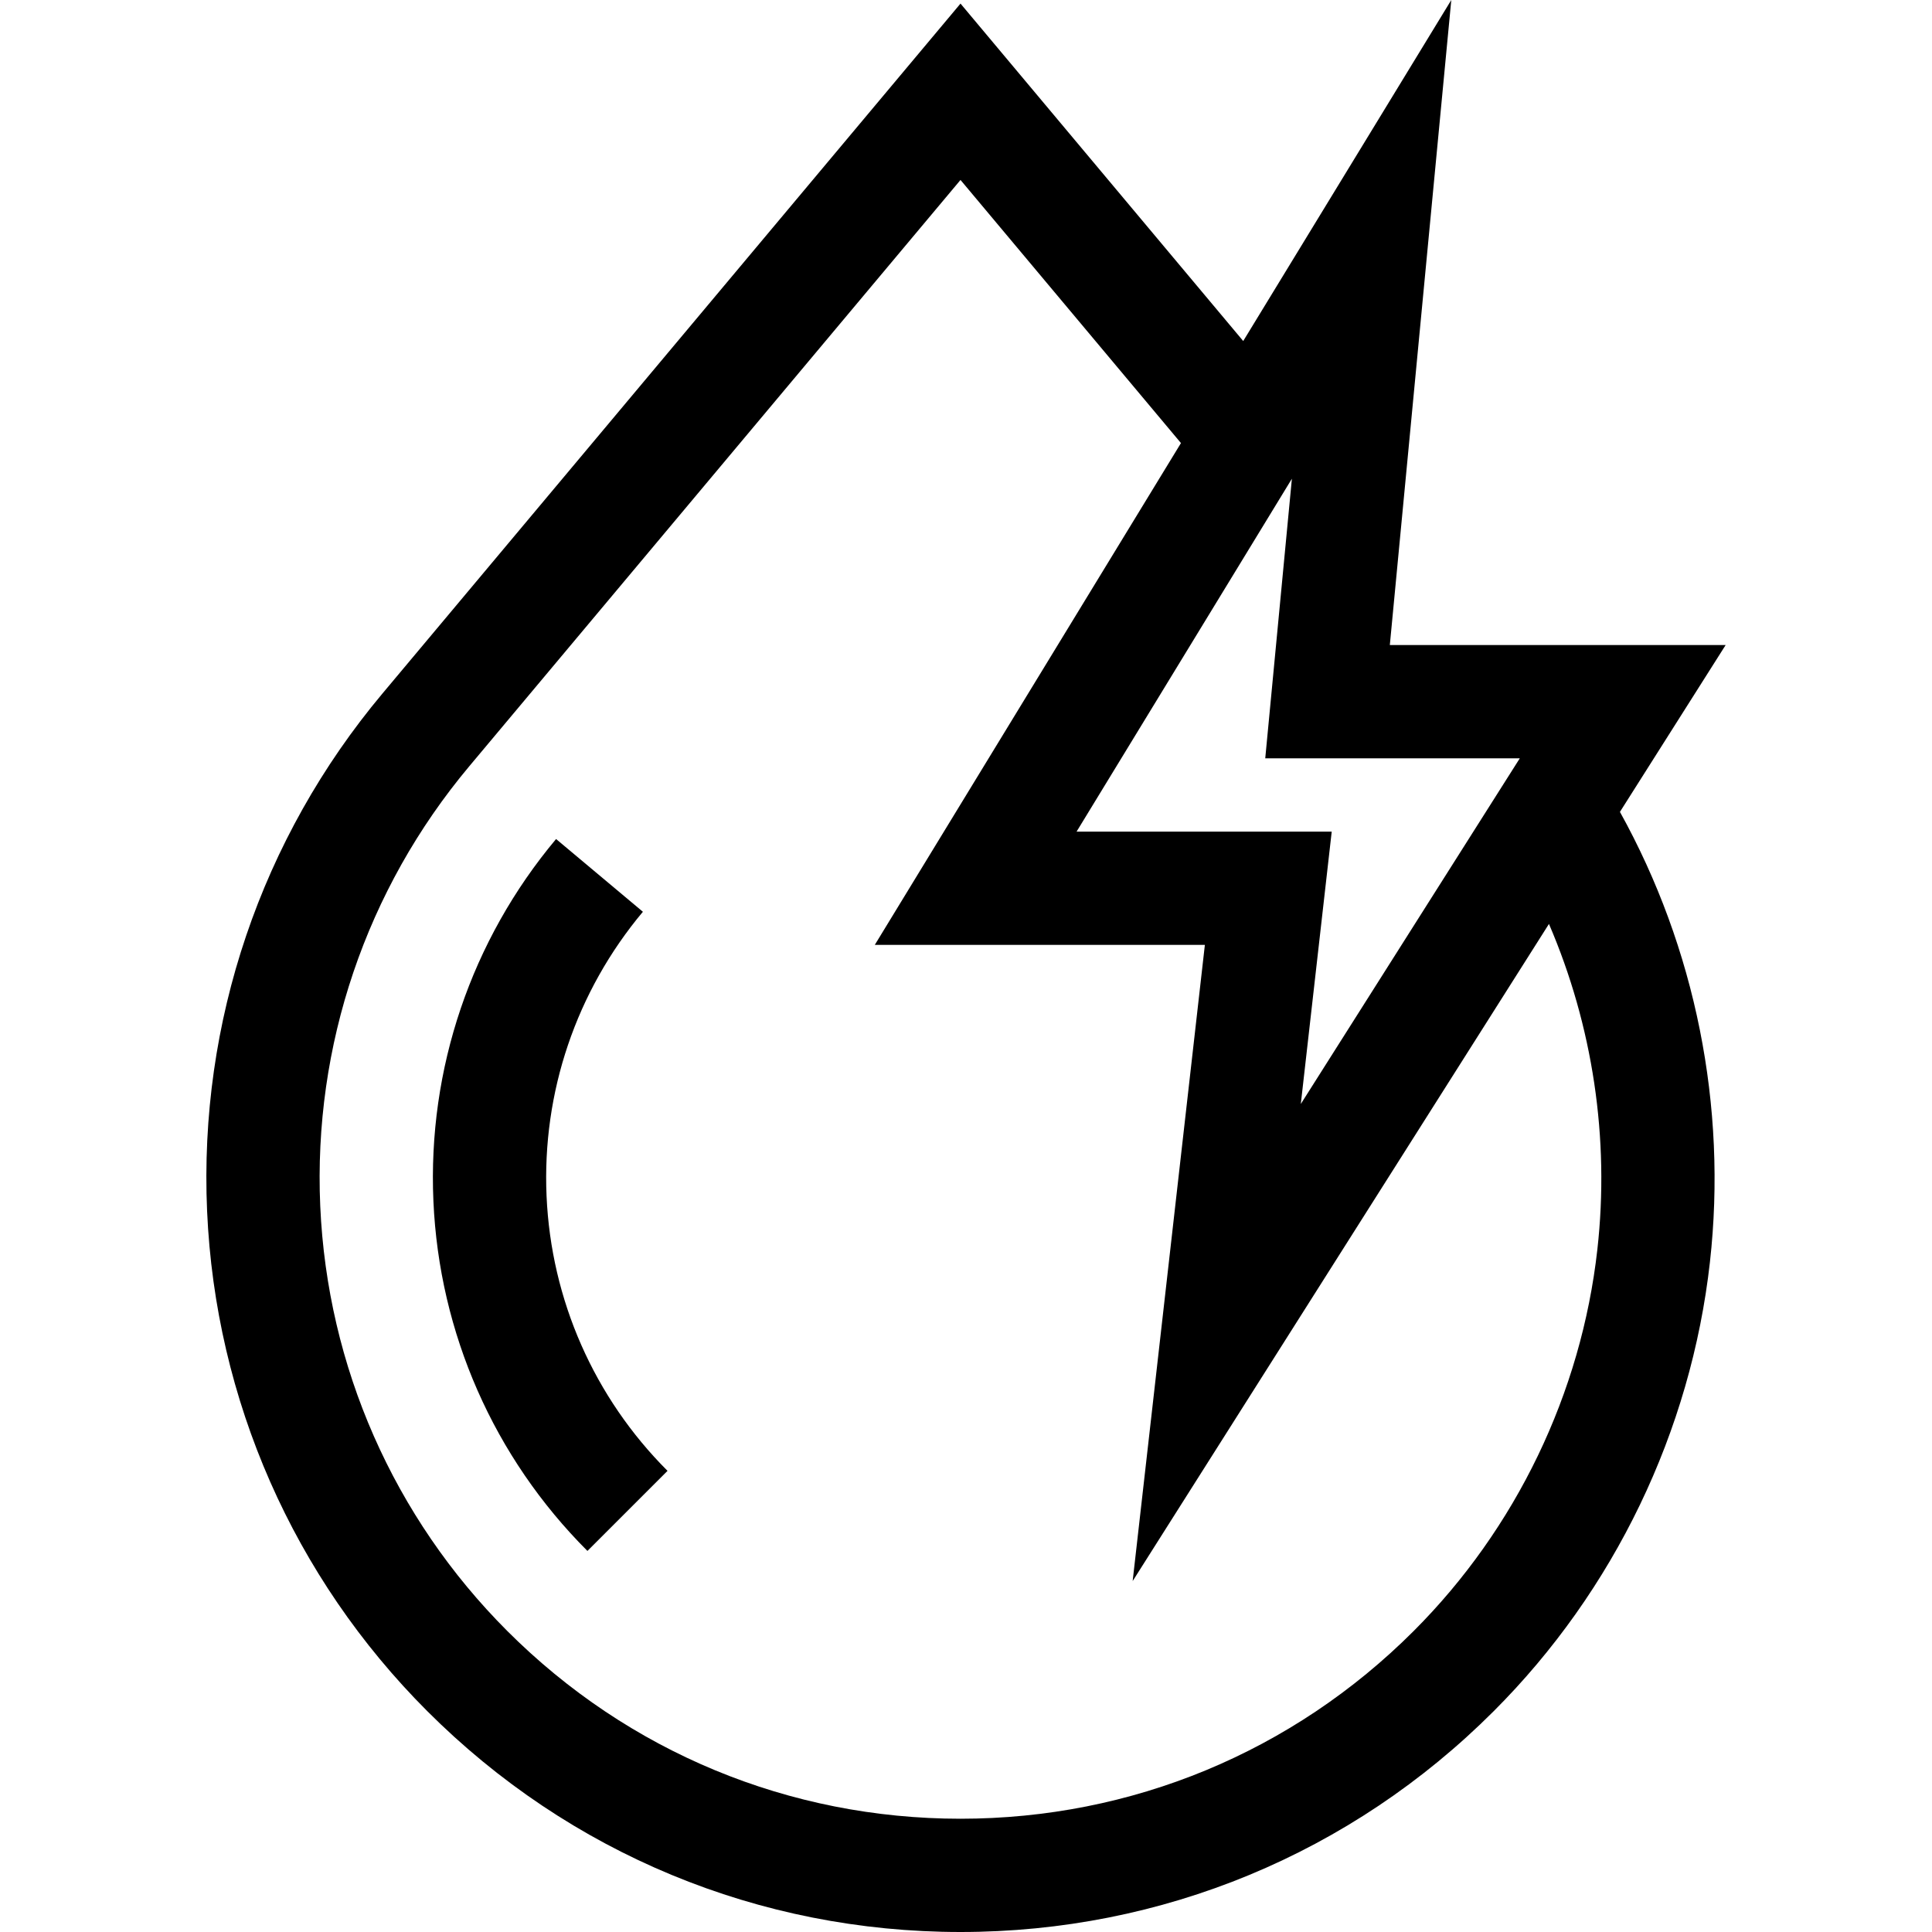 <?xml version="1.0" encoding="iso-8859-1"?>
<!-- Generator: Adobe Illustrator 19.0.0, SVG Export Plug-In . SVG Version: 6.00 Build 0)  -->
<svg version="1.1" id="Capa_1" xmlns="http://www.w3.org/2000/svg" xmlns:xlink="http://www.w3.org/1999/xlink" x="0px" y="0px"
	 viewBox="0 0 512 512" style="enable-background:new 0 0 512 512;" xml:space="preserve">
<g>
	<g>
		<path d="M144.845,316.978c-1.211-27.494,7.856-54.253,25.53-75.348l-23.009-19.278c-22.505,26.862-34.05,60.936-32.508,95.946
			c1.542,35.009,16.037,67.936,40.817,92.716L176.9,389.79C157.44,370.33,146.055,344.471,144.845,316.978z"/>
	</g>
</g>
<g>
	<g>
		<path d="M457.314,170.943h-88.995L384.607,0l-55.141,90.376L254.543,0.949L101.348,183.797
			c-32.168,38.396-48.671,87.1-46.466,137.141c2.204,50.041,22.924,97.107,58.343,132.526C150.972,491.212,201.16,512,254.543,512
			s103.571-20.788,141.318-58.536c31.925-31.925,52.272-74.194,57.29-119.02c4.617-41.232-3.839-83.217-23.851-119.284
			L457.314,170.943z M342.364,126.867l-7.06,74.093h67.459l-58.037,91.61l8.193-72.181h-67.615L342.364,126.867z M423.32,331.104
			c-4.265,38.088-21.555,74.005-48.686,101.136c-32.078,32.078-74.728,49.744-120.093,49.744s-88.015-17.666-120.093-49.744
			c-30.099-30.1-47.707-70.096-49.579-112.622c-1.872-42.526,12.151-83.915,39.487-116.543L254.543,47.689l58.423,69.732
			l-81.138,132.984h87.475l-19.137,168.59l110.323-174.143C422.086,271.811,426.615,301.68,423.32,331.104z"/>
	</g>
</g>
<g>
</g>
<g>
</g>
<g>
</g>
<g>
</g>
<g>
</g>
<g>
</g>
<g>
</g>
<g>
</g>
<g>
</g>
<g>
</g>
<g>
</g>
<g>
</g>
<g>
</g>
<g>
</g>
<g>
</g>
</svg>

